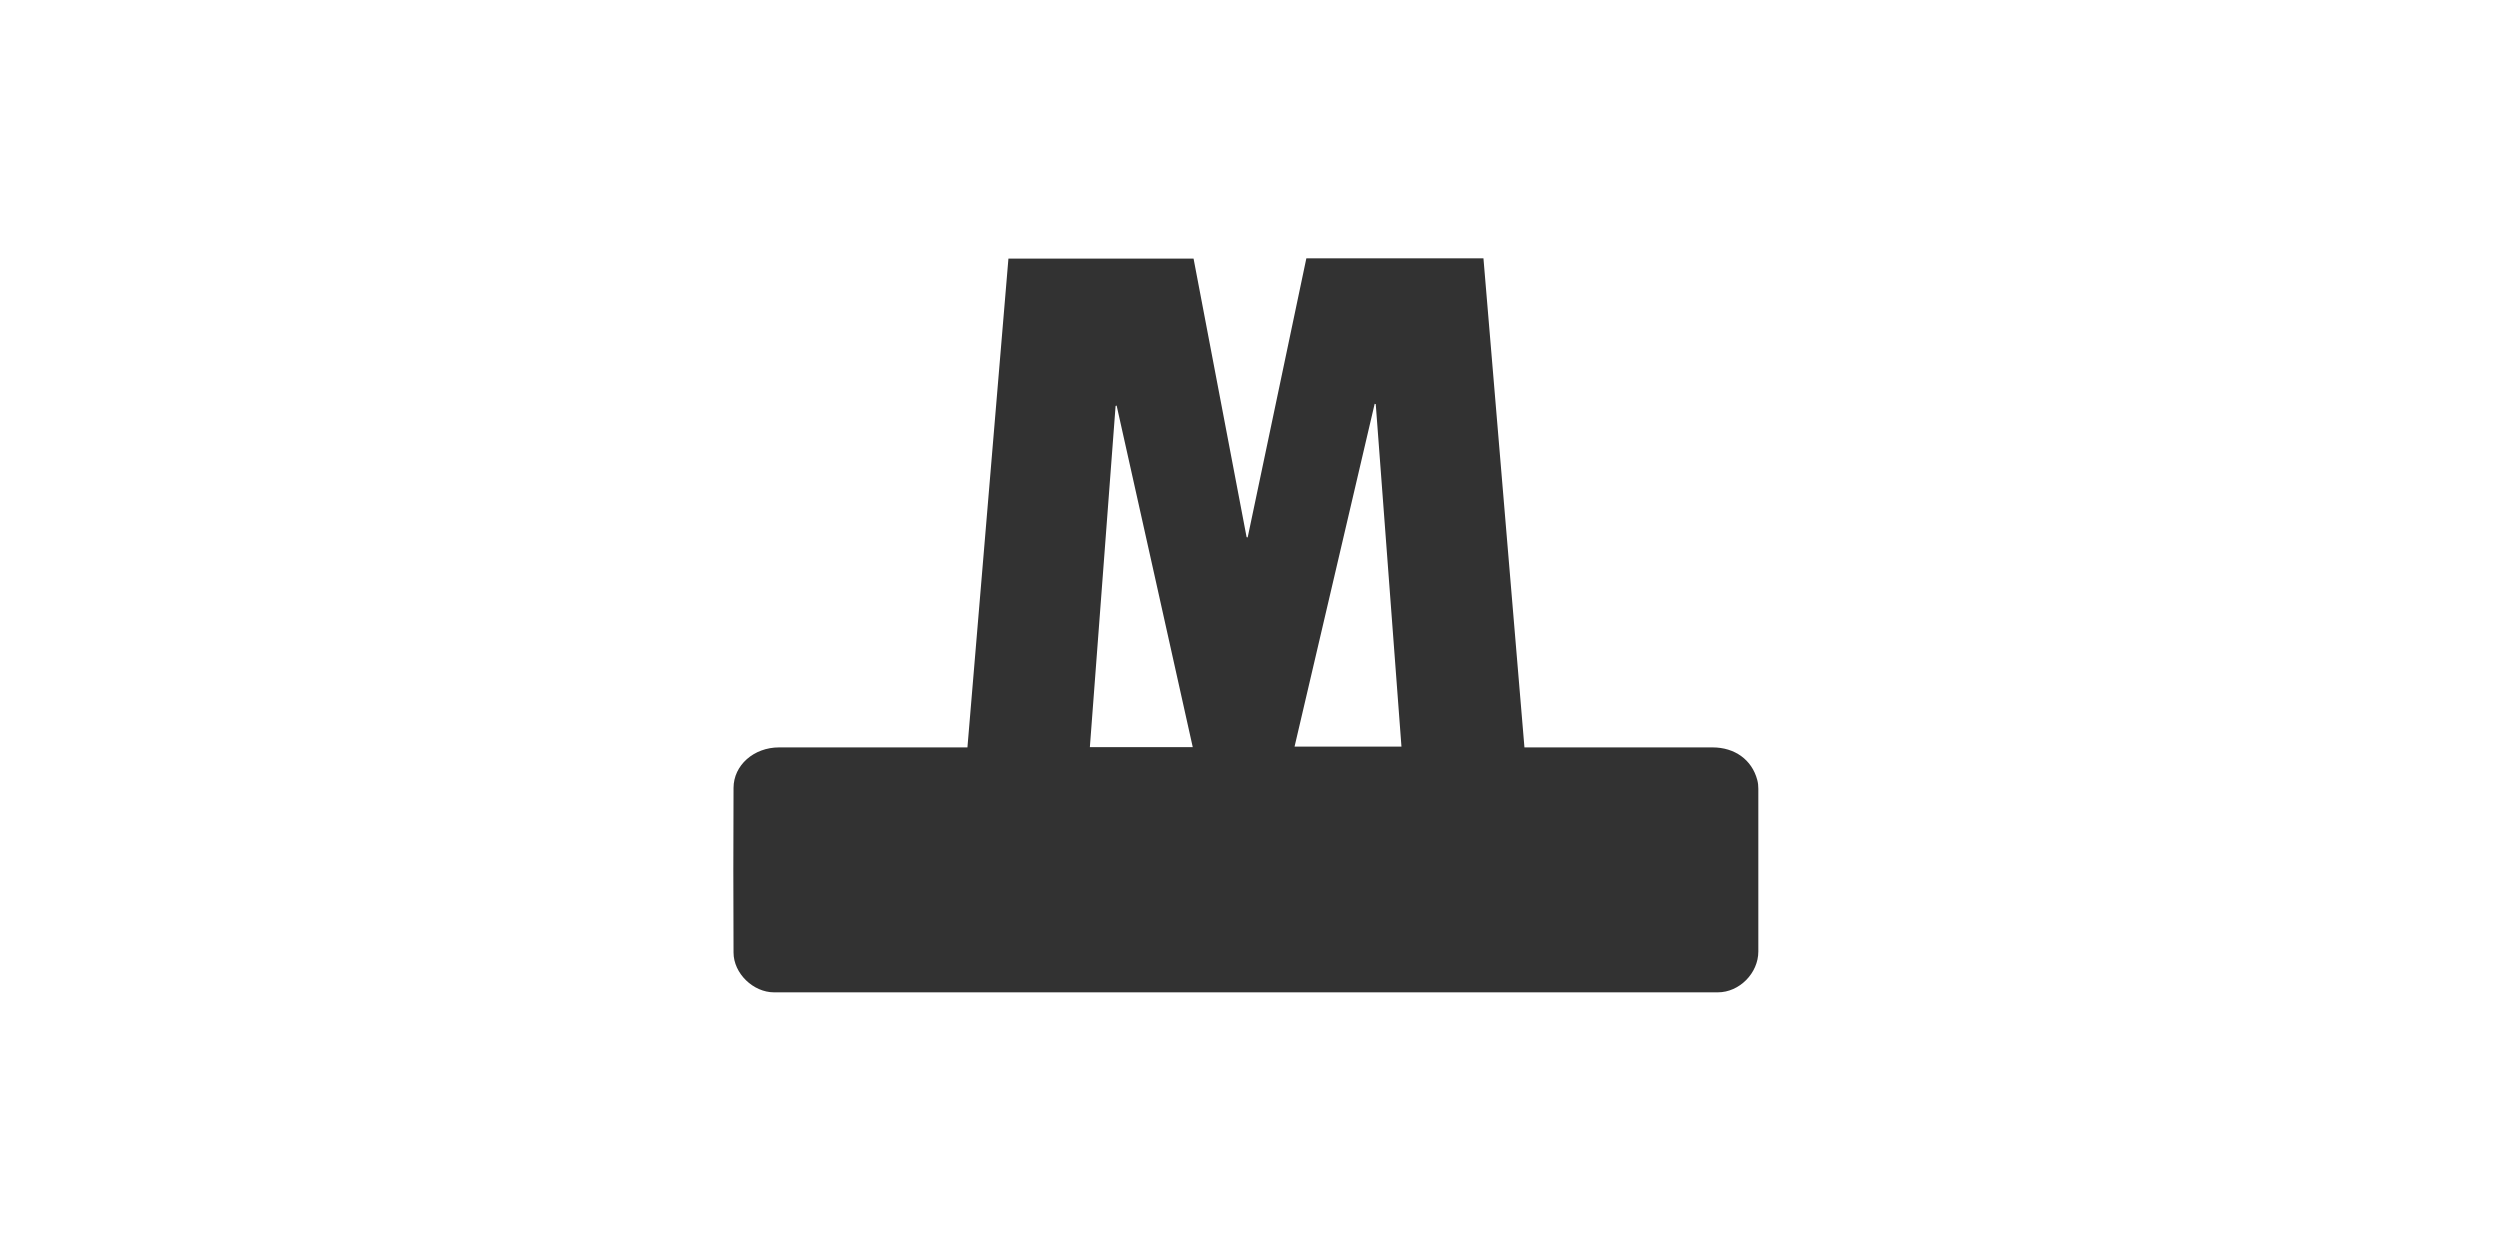 <svg width="300" height="150" viewBox="0 0 300 150" fill="none" xmlns="http://www.w3.org/2000/svg">
<rect width="300" height="150" fill="white"/>
<path d="M116.092 89.688C117.731 70.104 119.371 50.584 121.011 31.032C128.405 31.032 135.8 31.032 143.227 31.032C145.349 42.163 147.47 53.327 149.592 64.457C149.625 64.457 149.689 64.49 149.721 64.49C152.068 53.327 154.415 42.196 156.762 31C163.867 31 170.908 31 178.014 31C179.653 50.552 181.293 70.071 182.933 89.688C183.254 89.688 183.543 89.688 183.833 89.688C191.067 89.688 198.301 89.688 205.502 89.688C208.171 89.688 210.228 91.172 210.871 93.591C210.968 93.946 211 94.301 211 94.656C211 101.173 211 107.658 211 114.176C211 116.789 208.717 119.08 206.145 119.08C168.401 119.08 130.624 119.08 92.879 119.08C90.403 119.08 88.024 116.821 88.024 114.305C87.992 107.723 87.992 101.141 88.024 94.559C88.024 91.817 90.468 89.688 93.49 89.688C100.691 89.688 107.893 89.688 115.095 89.688C115.352 89.688 115.641 89.688 116.092 89.688ZM165.089 48.487C165.057 48.487 165.025 48.487 164.96 48.455C161.745 62.167 158.562 75.879 155.347 89.591C159.688 89.591 163.932 89.591 168.175 89.591C167.147 75.879 166.118 62.167 165.089 48.487ZM133.999 48.681C133.967 48.681 133.903 48.681 133.871 48.713C132.842 62.36 131.813 75.976 130.784 89.655C134.932 89.655 138.983 89.655 143.13 89.655C140.076 75.943 137.054 62.328 133.999 48.681Z" fill="#323232"/>
</svg>
